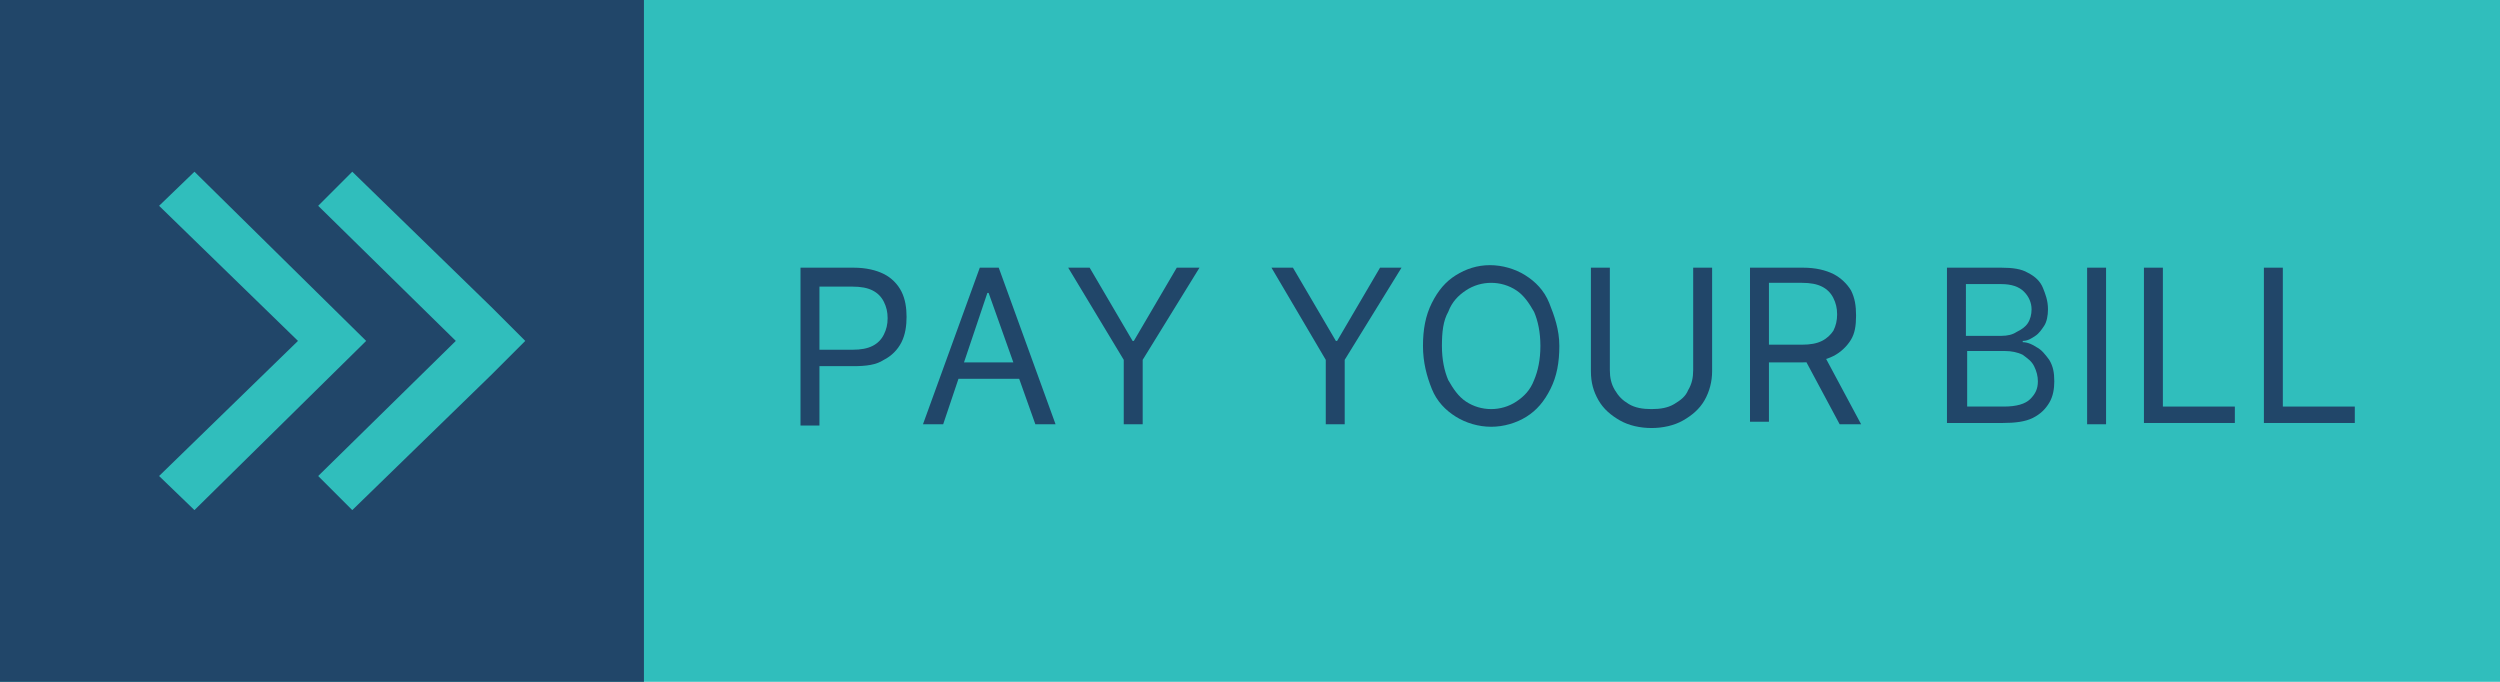<?xml version="1.0" encoding="utf-8"?>
<!-- Generator: Adobe Illustrator 26.5.0, SVG Export Plug-In . SVG Version: 6.00 Build 0)  -->
<svg version="1.1" id="Layer_1" xmlns="http://www.w3.org/2000/svg" xmlns:xlink="http://www.w3.org/1999/xlink" x="0px" y="0px"
	 viewBox="0 0 198 54" style="enable-background:new 0 0 198 54;" xml:space="preserve">
<style type="text/css">
	.st0{fill:#30BEBC;}
	.st1{fill:#214669;}
</style>
<rect class="st0" width="198" height="54"/>
<rect class="st1" width="51" height="54"/>
<polygon class="st0" points="27.9,13.6 25.2,16.3 36.1,27 25.2,37.7 27.9,40.4 38.9,29.7 41.6,27 38.9,24.3 "/>
<polygon class="st0" points="15.4,13.6 12.6,16.3 23.6,27 12.6,37.7 15.4,40.4 29,27 "/>
<g>
	<g>
		<path class="st1" d="M63.4,33.6V21.2h4.2c1,0,1.8,0.2,2.4,0.5c0.6,0.3,1.1,0.8,1.4,1.4c0.3,0.6,0.4,1.3,0.4,2s-0.1,1.4-0.4,2
			c-0.3,0.6-0.8,1.1-1.4,1.4c-0.6,0.4-1.4,0.5-2.4,0.5h-3v-1.3h2.9c0.7,0,1.2-0.1,1.6-0.3s0.7-0.5,0.9-0.9c0.2-0.4,0.3-0.8,0.3-1.3
			s-0.1-0.9-0.3-1.3c-0.2-0.4-0.5-0.7-0.9-0.9c-0.4-0.2-0.9-0.3-1.6-0.3h-2.6v11H63.4z"/>
		<path class="st1" d="M74.7,33.6h-1.6l4.5-12.4h1.5l4.5,12.4h-1.6l-3.7-10.4h-0.1L74.7,33.6z M75.2,28.7h6.3v1.3h-6.3V28.7z"/>
		<path class="st1" d="M84.6,21.2h1.7l3.4,5.8h0.1l3.4-5.8H95l-4.5,7.3v5.1h-1.5v-5.1L84.6,21.2z"/>
		<path class="st1" d="M100.7,21.2h1.7l3.4,5.8h0.1l3.4-5.8h1.7l-4.5,7.3v5.1h-1.5v-5.1L100.7,21.2z"/>
		<path class="st1" d="M123.5,27.4c0,1.3-0.2,2.4-0.7,3.4s-1.1,1.7-1.9,2.2c-0.8,0.5-1.8,0.8-2.8,0.8s-2-0.3-2.8-0.8
			c-0.8-0.5-1.5-1.2-1.9-2.2s-0.7-2.1-0.7-3.4c0-1.3,0.2-2.4,0.7-3.4s1.1-1.7,1.9-2.2S117,21,118,21s2,0.3,2.8,0.8
			c0.8,0.5,1.5,1.2,1.9,2.2S123.5,26.1,123.5,27.4z M122,27.4c0-1.1-0.2-2-0.5-2.7c-0.4-0.7-0.8-1.3-1.4-1.7c-0.6-0.4-1.3-0.6-2-0.6
			c-0.7,0-1.4,0.2-2,0.6c-0.6,0.4-1.1,0.9-1.4,1.7c-0.4,0.7-0.5,1.6-0.5,2.7c0,1.1,0.2,2,0.5,2.7c0.4,0.7,0.8,1.3,1.4,1.7
			c0.6,0.4,1.3,0.6,2,0.6c0.7,0,1.4-0.2,2-0.6s1.1-0.9,1.4-1.7C121.8,29.4,122,28.5,122,27.4z"/>
		<path class="st1" d="M134.1,21.2h1.5v8.2c0,0.8-0.2,1.6-0.6,2.3c-0.4,0.7-1,1.2-1.7,1.6c-0.7,0.4-1.6,0.6-2.5,0.6
			s-1.8-0.2-2.5-0.6c-0.7-0.4-1.3-0.9-1.7-1.6c-0.4-0.7-0.6-1.4-0.6-2.3v-8.2h1.5v8.1c0,0.6,0.1,1.1,0.4,1.6s0.6,0.8,1.1,1.1
			c0.5,0.3,1.1,0.4,1.8,0.4s1.3-0.1,1.8-0.4c0.5-0.3,0.9-0.6,1.1-1.1c0.3-0.5,0.4-1,0.4-1.6V21.2z"/>
		<path class="st1" d="M138.6,33.6V21.2h4.2c1,0,1.8,0.2,2.4,0.5c0.6,0.3,1.1,0.8,1.4,1.3c0.3,0.6,0.4,1.2,0.4,2s-0.1,1.4-0.4,1.9
			s-0.8,1-1.4,1.3c-0.6,0.3-1.4,0.5-2.4,0.5h-3.4v-1.4h3.3c0.7,0,1.2-0.1,1.6-0.3c0.4-0.2,0.7-0.5,0.9-0.8c0.2-0.4,0.3-0.8,0.3-1.3
			c0-0.5-0.1-0.9-0.3-1.3c-0.2-0.4-0.5-0.7-0.9-0.9s-0.9-0.3-1.6-0.3h-2.6v11H138.6z M144.4,28l3,5.6h-1.7l-3-5.6H144.4z"/>
		<path class="st1" d="M154.2,33.6V21.2h4.3c0.9,0,1.6,0.1,2.1,0.4c0.6,0.3,1,0.7,1.2,1.2s0.4,1,0.4,1.7c0,0.5-0.1,1-0.3,1.3
			c-0.2,0.3-0.4,0.6-0.7,0.8s-0.6,0.4-1,0.4v0.1c0.4,0,0.8,0.2,1.1,0.4c0.4,0.2,0.7,0.6,1,1c0.3,0.5,0.4,1,0.4,1.7
			c0,0.6-0.1,1.2-0.4,1.7c-0.3,0.5-0.7,0.9-1.3,1.2s-1.4,0.4-2.4,0.4H154.2z M155.7,26.6h2.8c0.5,0,0.9-0.1,1.2-0.3
			c0.4-0.2,0.7-0.4,0.9-0.7c0.2-0.3,0.3-0.7,0.3-1.1c0-0.5-0.2-1-0.6-1.4c-0.4-0.4-1-0.6-1.8-0.6h-2.8V26.6z M155.7,32.2h3
			c1,0,1.7-0.2,2.1-0.6c0.4-0.4,0.6-0.8,0.6-1.4c0-0.4-0.1-0.8-0.3-1.2c-0.2-0.4-0.5-0.6-0.9-0.9c-0.4-0.2-0.9-0.3-1.4-0.3h-3V32.2z
			"/>
		<path class="st1" d="M166.8,21.2v12.4h-1.5V21.2H166.8z"/>
		<path class="st1" d="M169.8,33.6V21.2h1.5v11h5.7v1.3H169.8z"/>
		<path class="st1" d="M179.3,33.6V21.2h1.5v11h5.7v1.3H179.3z"/>
	</g>
</g>
</svg>
